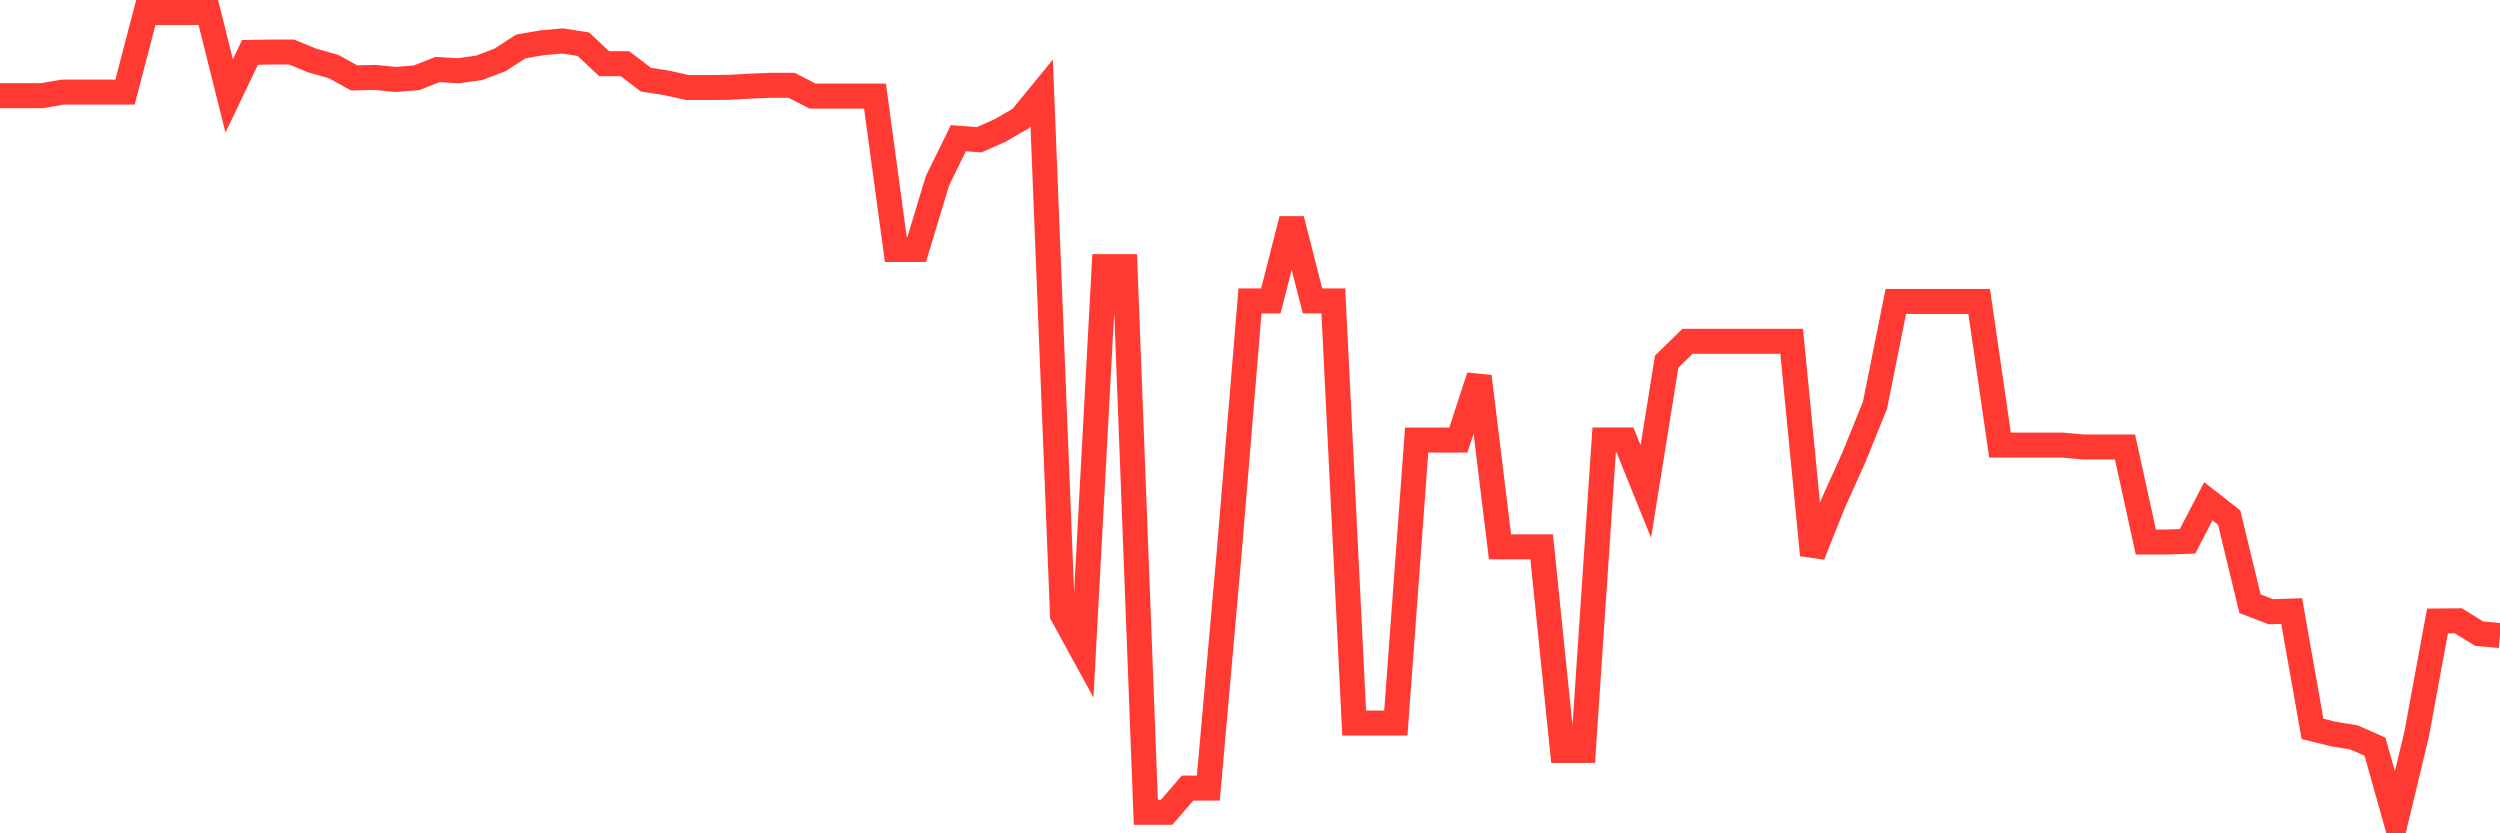 <svg
  xmlns="http://www.w3.org/2000/svg"
  xmlns:xlink="http://www.w3.org/1999/xlink"
  width="120"
  height="40"
  viewBox="0 0 120 40"
  preserveAspectRatio="none"
>
  <polyline
    points="0,4.595 1,4.595 2,4.595 3,4.422 4,4.422 5,4.422 6,4.422 7,0.6 8,0.6 9,0.6 10,0.6 11,4.603 12,2.515 13,2.499 14,2.499 15,2.91 16,3.189 17,3.74 18,3.716 19,3.814 20,3.732 21,3.337 22,3.395 23,3.255 24,2.877 25,2.228 26,2.055 27,1.965 28,2.121 29,3.058 30,3.058 31,3.822 32,3.979 33,4.201 34,4.201 35,4.192 36,4.135 37,4.094 38,4.094 39,4.612 40,4.612 41,4.612 42,4.612 43,11.977 44,11.977 45,8.672 46,6.634 47,6.708 48,6.264 49,5.688 50,4.464 51,29.519 52,31.344 53,12.799 54,12.799 55,38.989 56,38.989 57,37.83 58,37.83 59,26.535 60,14.443 61,14.443 62,10.522 63,14.443 64,14.443 65,34.706 66,34.706 67,34.706 68,21.126 69,21.126 70,21.126 71,18.068 72,26.247 73,26.247 74,26.247 75,36.021 76,36.021 77,21.118 78,21.118 79,23.592 80,17.361 81,16.383 82,16.383 83,16.383 84,16.383 85,16.383 86,16.383 87,26.642 88,24.143 89,21.924 90,19.449 91,14.468 92,14.468 93,14.468 94,14.468 95,14.468 96,21.365 97,21.365 98,21.365 99,21.365 100,21.455 101,21.455 102,21.455 103,26.017 104,26.017 105,25.984 106,24.061 107,24.842 108,28.977 109,29.363 110,29.33 111,34.986 112,35.232 113,35.397 114,35.841 115,39.4 116,35.232 117,29.807 118,29.799 119,30.415 120,30.506"
    fill="none"
    stroke="#ff3a33"
    stroke-width="1.2"
  >
  </polyline>
</svg>